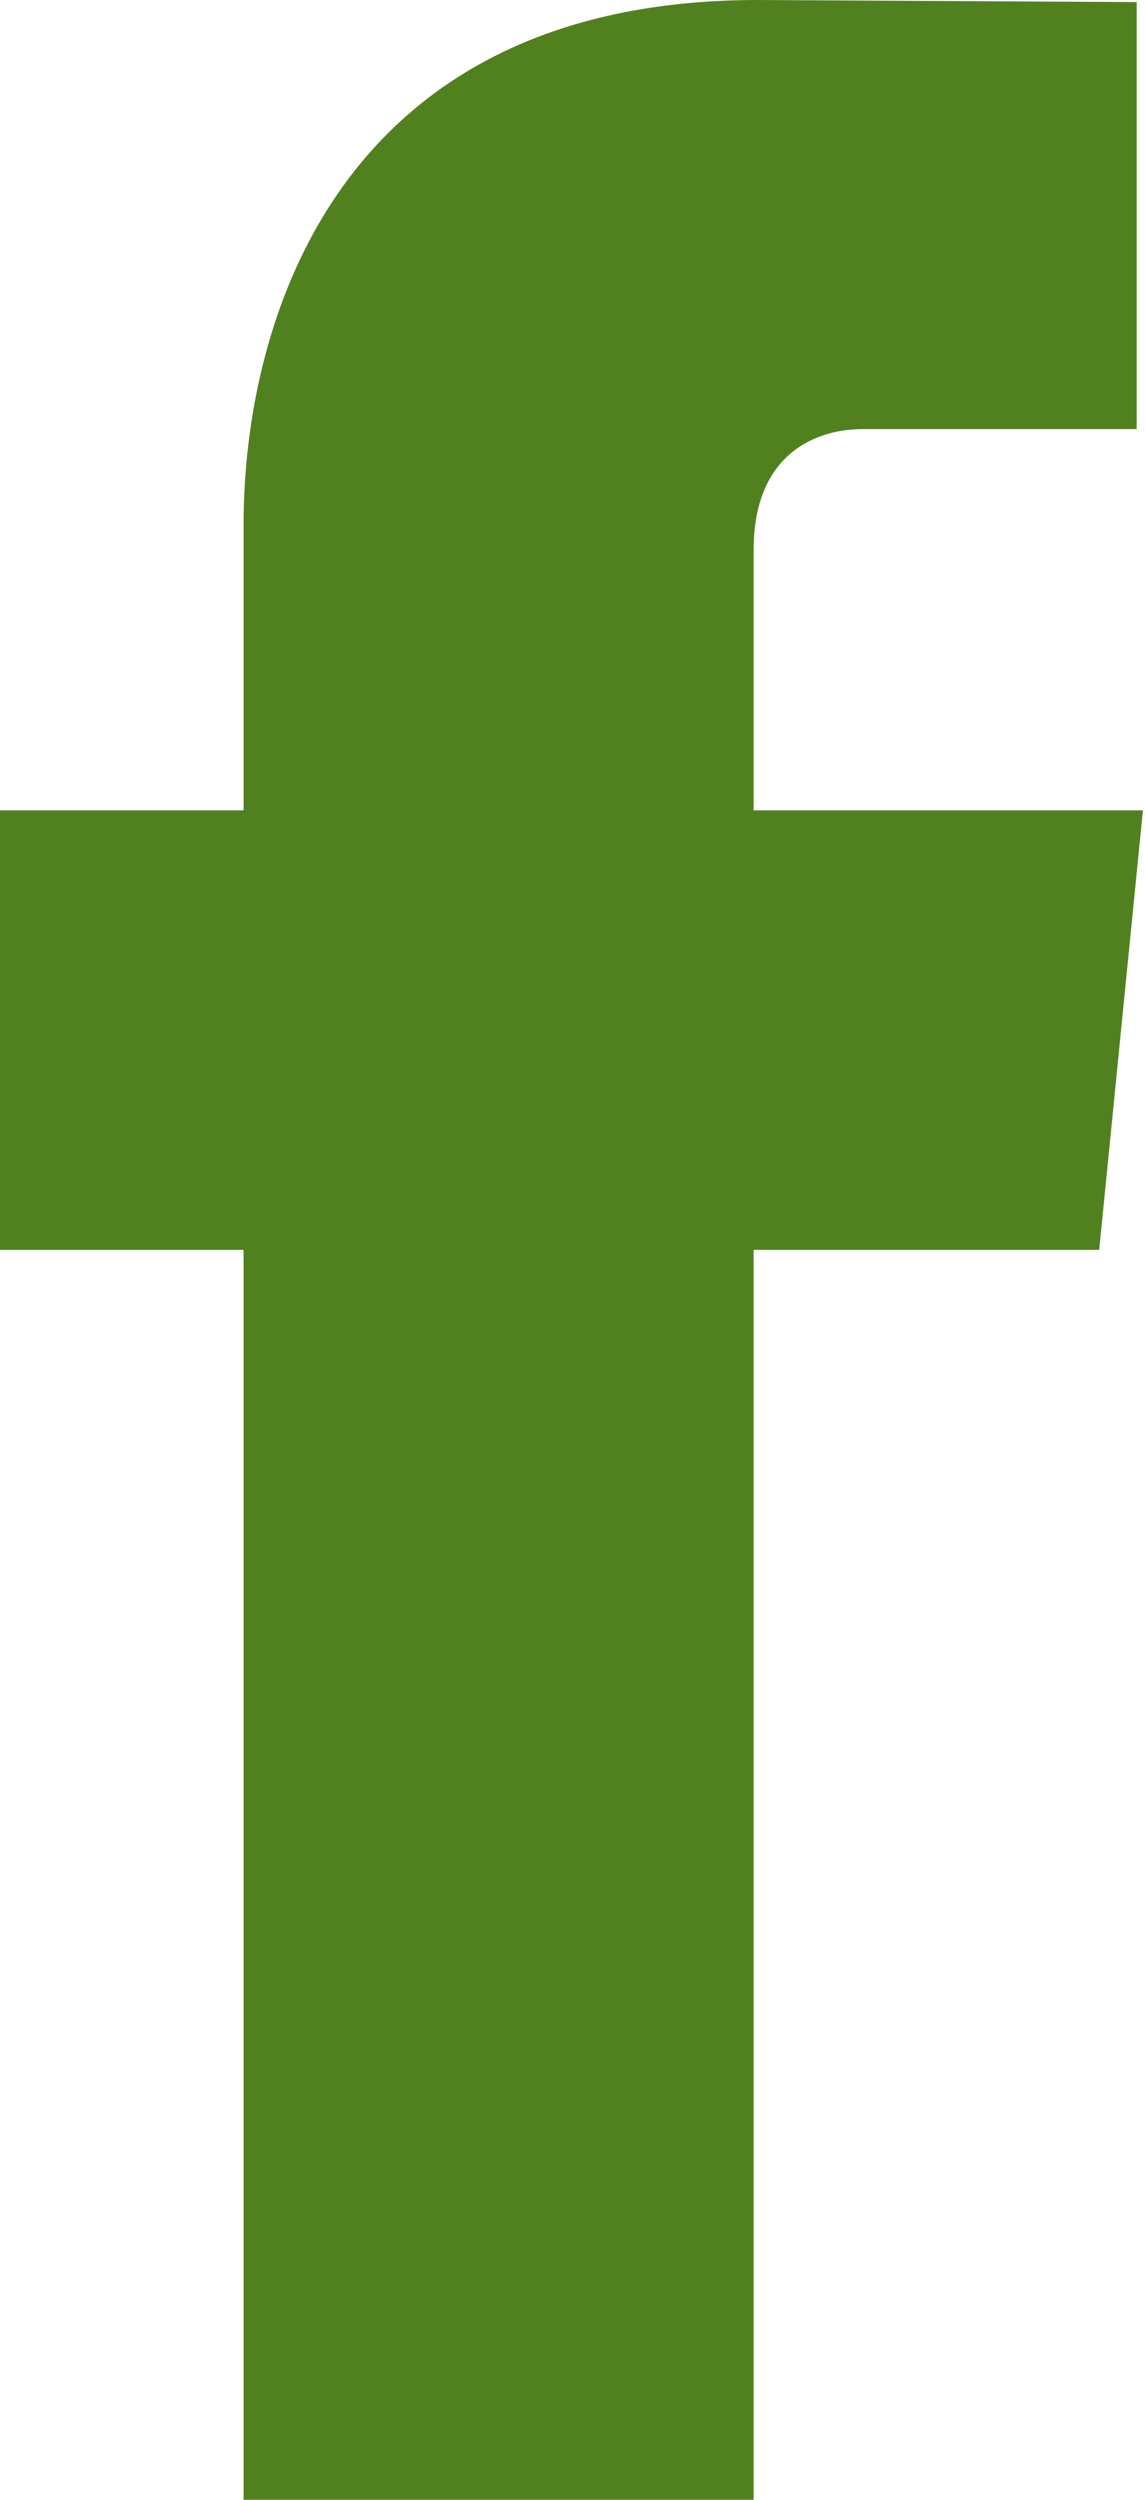 <?xml version="1.0" encoding="UTF-8"?>
<svg width="11px" height="24px" viewBox="0 0 11 24" version="1.1" xmlns="http://www.w3.org/2000/svg" xmlns:xlink="http://www.w3.org/1999/xlink">
    <!-- Generator: Sketch 58 (84663) - https://sketch.com -->
    <title>Facebook Icon</title>
    <desc>Created with Sketch.</desc>
    <g id="Symbols" stroke="none" stroke-width="1" fill="none" fill-rule="evenodd">
        <g id="Footer/V2" transform="translate(-1281, -73)" fill="#51811E">
            <g id="Content" transform="translate(0, 31)">
                <g id="Social" transform="translate(1280, 0)">
                    <path d="M11.98,49.78 L8.24,49.78 L8.24,47.28 C8.24,46.34 8.86,46.12 9.28,46.12 L11.92,46.12 L11.92,42.02 L8.28,42 C4.26,42 3.34,45.06 3.34,47.04 L3.34,49.78 L1,49.78 L1,54 L3.34,54 L3.34,66 L8.24,66 L8.24,54 L11.56,54 L11.98,49.78" id="Facebook-Icon"></path>
                </g>
            </g>
        </g>
    </g>
</svg>